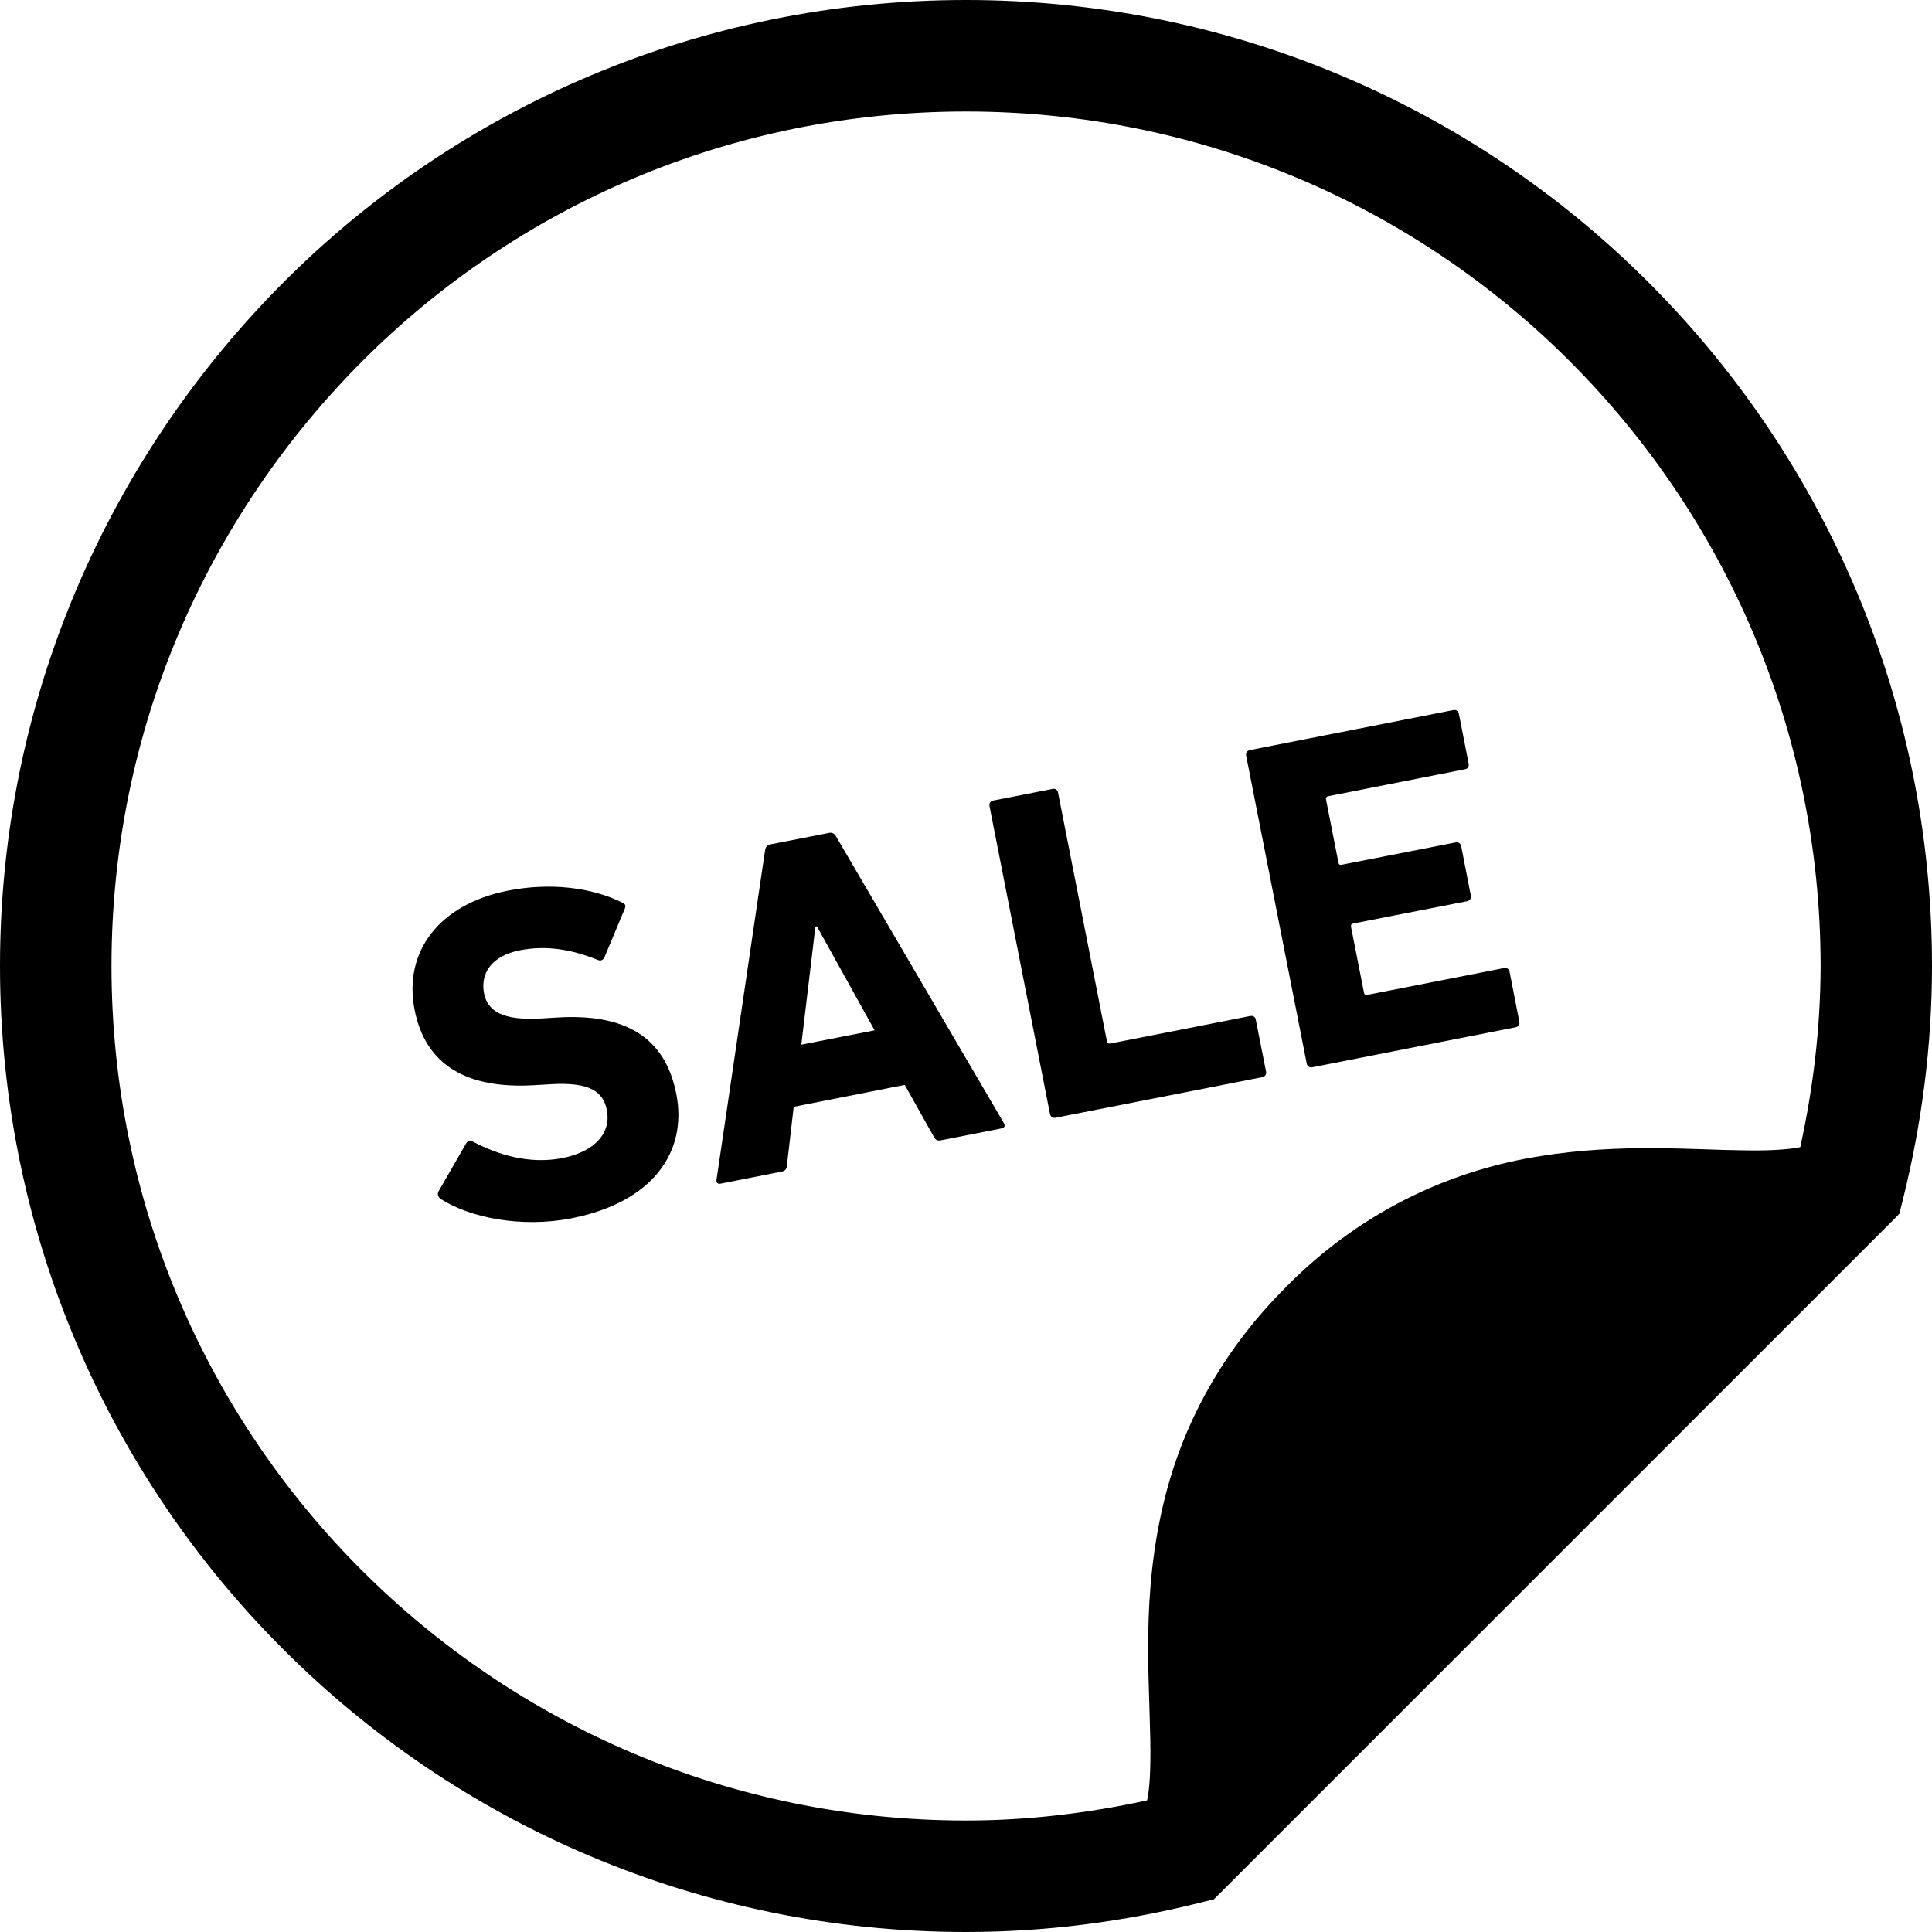 <svg xmlns="http://www.w3.org/2000/svg" fill="none" viewBox="0 0 17 17" height="17" width="17">
<path fill="black" d="M14.505 2.484C12.97 0.948 10.842 -0 8.5 0C6.161 -2.10626e-05 4.035 0.944 2.501 2.478C0.961 4.018 -0 6.147 1.93461e-07 8.5C-0 10.845 0.952 12.974 2.49 14.51C4.026 16.048 6.154 17 8.5 17C9.205 17 9.886 16.909 10.537 16.748L10.682 16.712L10.688 16.706C10.688 16.706 10.688 16.706 10.688 16.706L16.706 10.688C16.706 10.688 16.705 10.688 16.704 10.688L16.713 10.68L16.749 10.535C16.909 9.886 17 9.204 17 8.5C17 6.151 16.044 4.022 14.505 2.484ZM15.841 10.094C15.807 10.101 15.763 10.108 15.709 10.112C15.611 10.122 15.486 10.125 15.342 10.122L15.334 10.122H15.338C14.899 10.118 14.265 10.058 13.551 10.173L13.552 10.173C12.832 10.286 12.028 10.61 11.328 11.312L11.322 11.318L11.32 11.32L11.316 11.325L11.315 11.326C10.782 11.858 10.46 12.451 10.292 13.025C10.041 13.883 10.108 14.665 10.119 15.207L10.119 15.209C10.128 15.478 10.121 15.701 10.099 15.814C10.097 15.825 10.095 15.832 10.093 15.842C9.577 15.954 9.046 16.019 8.5 16.019C6.422 16.019 4.545 15.178 3.183 13.817C1.821 12.455 0.981 10.578 0.981 8.5C0.981 6.417 1.828 4.539 3.194 3.172C4.552 1.815 6.427 0.981 8.5 0.981C10.575 0.981 12.451 1.818 13.811 3.177C15.175 4.542 16.019 6.419 16.02 8.5C16.019 9.046 15.954 9.578 15.841 10.094Z"></path>
<path fill="black" d="M7.356 7.359C7.343 7.336 7.324 7.323 7.295 7.329L6.778 7.43C6.749 7.436 6.736 7.455 6.732 7.482L6.305 10.379C6.301 10.406 6.313 10.421 6.342 10.415L6.879 10.309C6.908 10.303 6.922 10.288 6.924 10.257L6.984 9.739L7.961 9.546L8.217 10.003C8.231 10.031 8.25 10.04 8.279 10.034L8.812 9.929C8.841 9.923 8.846 9.905 8.833 9.882L7.356 7.359ZM7.051 9.192L7.175 8.153L7.188 8.151L7.696 9.066L7.051 9.192Z"></path>
<path fill="black" d="M4.906 8.953L4.755 8.962C4.425 8.98 4.291 8.899 4.259 8.74C4.225 8.563 4.327 8.411 4.573 8.362C4.803 8.317 5.022 8.351 5.264 8.448C5.286 8.457 5.306 8.448 5.318 8.425L5.495 8.002C5.51 7.969 5.503 7.954 5.475 7.942C5.206 7.808 4.839 7.764 4.47 7.837C3.866 7.956 3.548 8.372 3.648 8.885C3.745 9.378 4.114 9.582 4.696 9.549L4.847 9.54C5.188 9.52 5.307 9.603 5.34 9.768C5.378 9.965 5.241 10.132 4.949 10.19C4.654 10.248 4.376 10.158 4.162 10.046C4.139 10.034 4.114 10.038 4.101 10.062L3.86 10.481C3.844 10.509 3.858 10.537 3.878 10.55C4.136 10.716 4.593 10.806 5.028 10.72C5.75 10.578 6.05 10.131 5.951 9.626C5.852 9.121 5.496 8.918 4.906 8.953Z"></path>
<path fill="black" d="M11.001 8.94L9.77 9.182C9.754 9.185 9.744 9.179 9.74 9.162L9.31 6.975C9.305 6.95 9.286 6.937 9.261 6.942L8.74 7.044C8.715 7.049 8.702 7.069 8.707 7.094L9.239 9.802C9.245 9.827 9.264 9.84 9.289 9.835L11.107 9.478C11.132 9.473 11.145 9.453 11.14 9.428L11.05 8.973C11.046 8.948 11.026 8.935 11.001 8.94Z"></path>
<path fill="black" d="M13.234 8.518L12.031 8.754C12.015 8.758 12.005 8.751 12.002 8.735L11.888 8.156C11.885 8.14 11.891 8.13 11.908 8.126L12.909 7.93C12.934 7.925 12.947 7.905 12.942 7.88L12.857 7.445C12.852 7.421 12.832 7.408 12.807 7.413L11.806 7.609C11.79 7.613 11.78 7.606 11.777 7.59L11.668 7.036C11.664 7.019 11.671 7.009 11.687 7.006L12.89 6.769C12.915 6.765 12.928 6.745 12.923 6.72L12.837 6.281C12.832 6.257 12.812 6.243 12.788 6.248L10.998 6.6C10.973 6.605 10.96 6.625 10.965 6.649L11.498 9.358C11.503 9.383 11.522 9.396 11.547 9.391L13.336 9.039C13.361 9.034 13.374 9.015 13.369 8.99L13.283 8.551C13.278 8.526 13.258 8.513 13.234 8.518Z"></path>
</svg>
